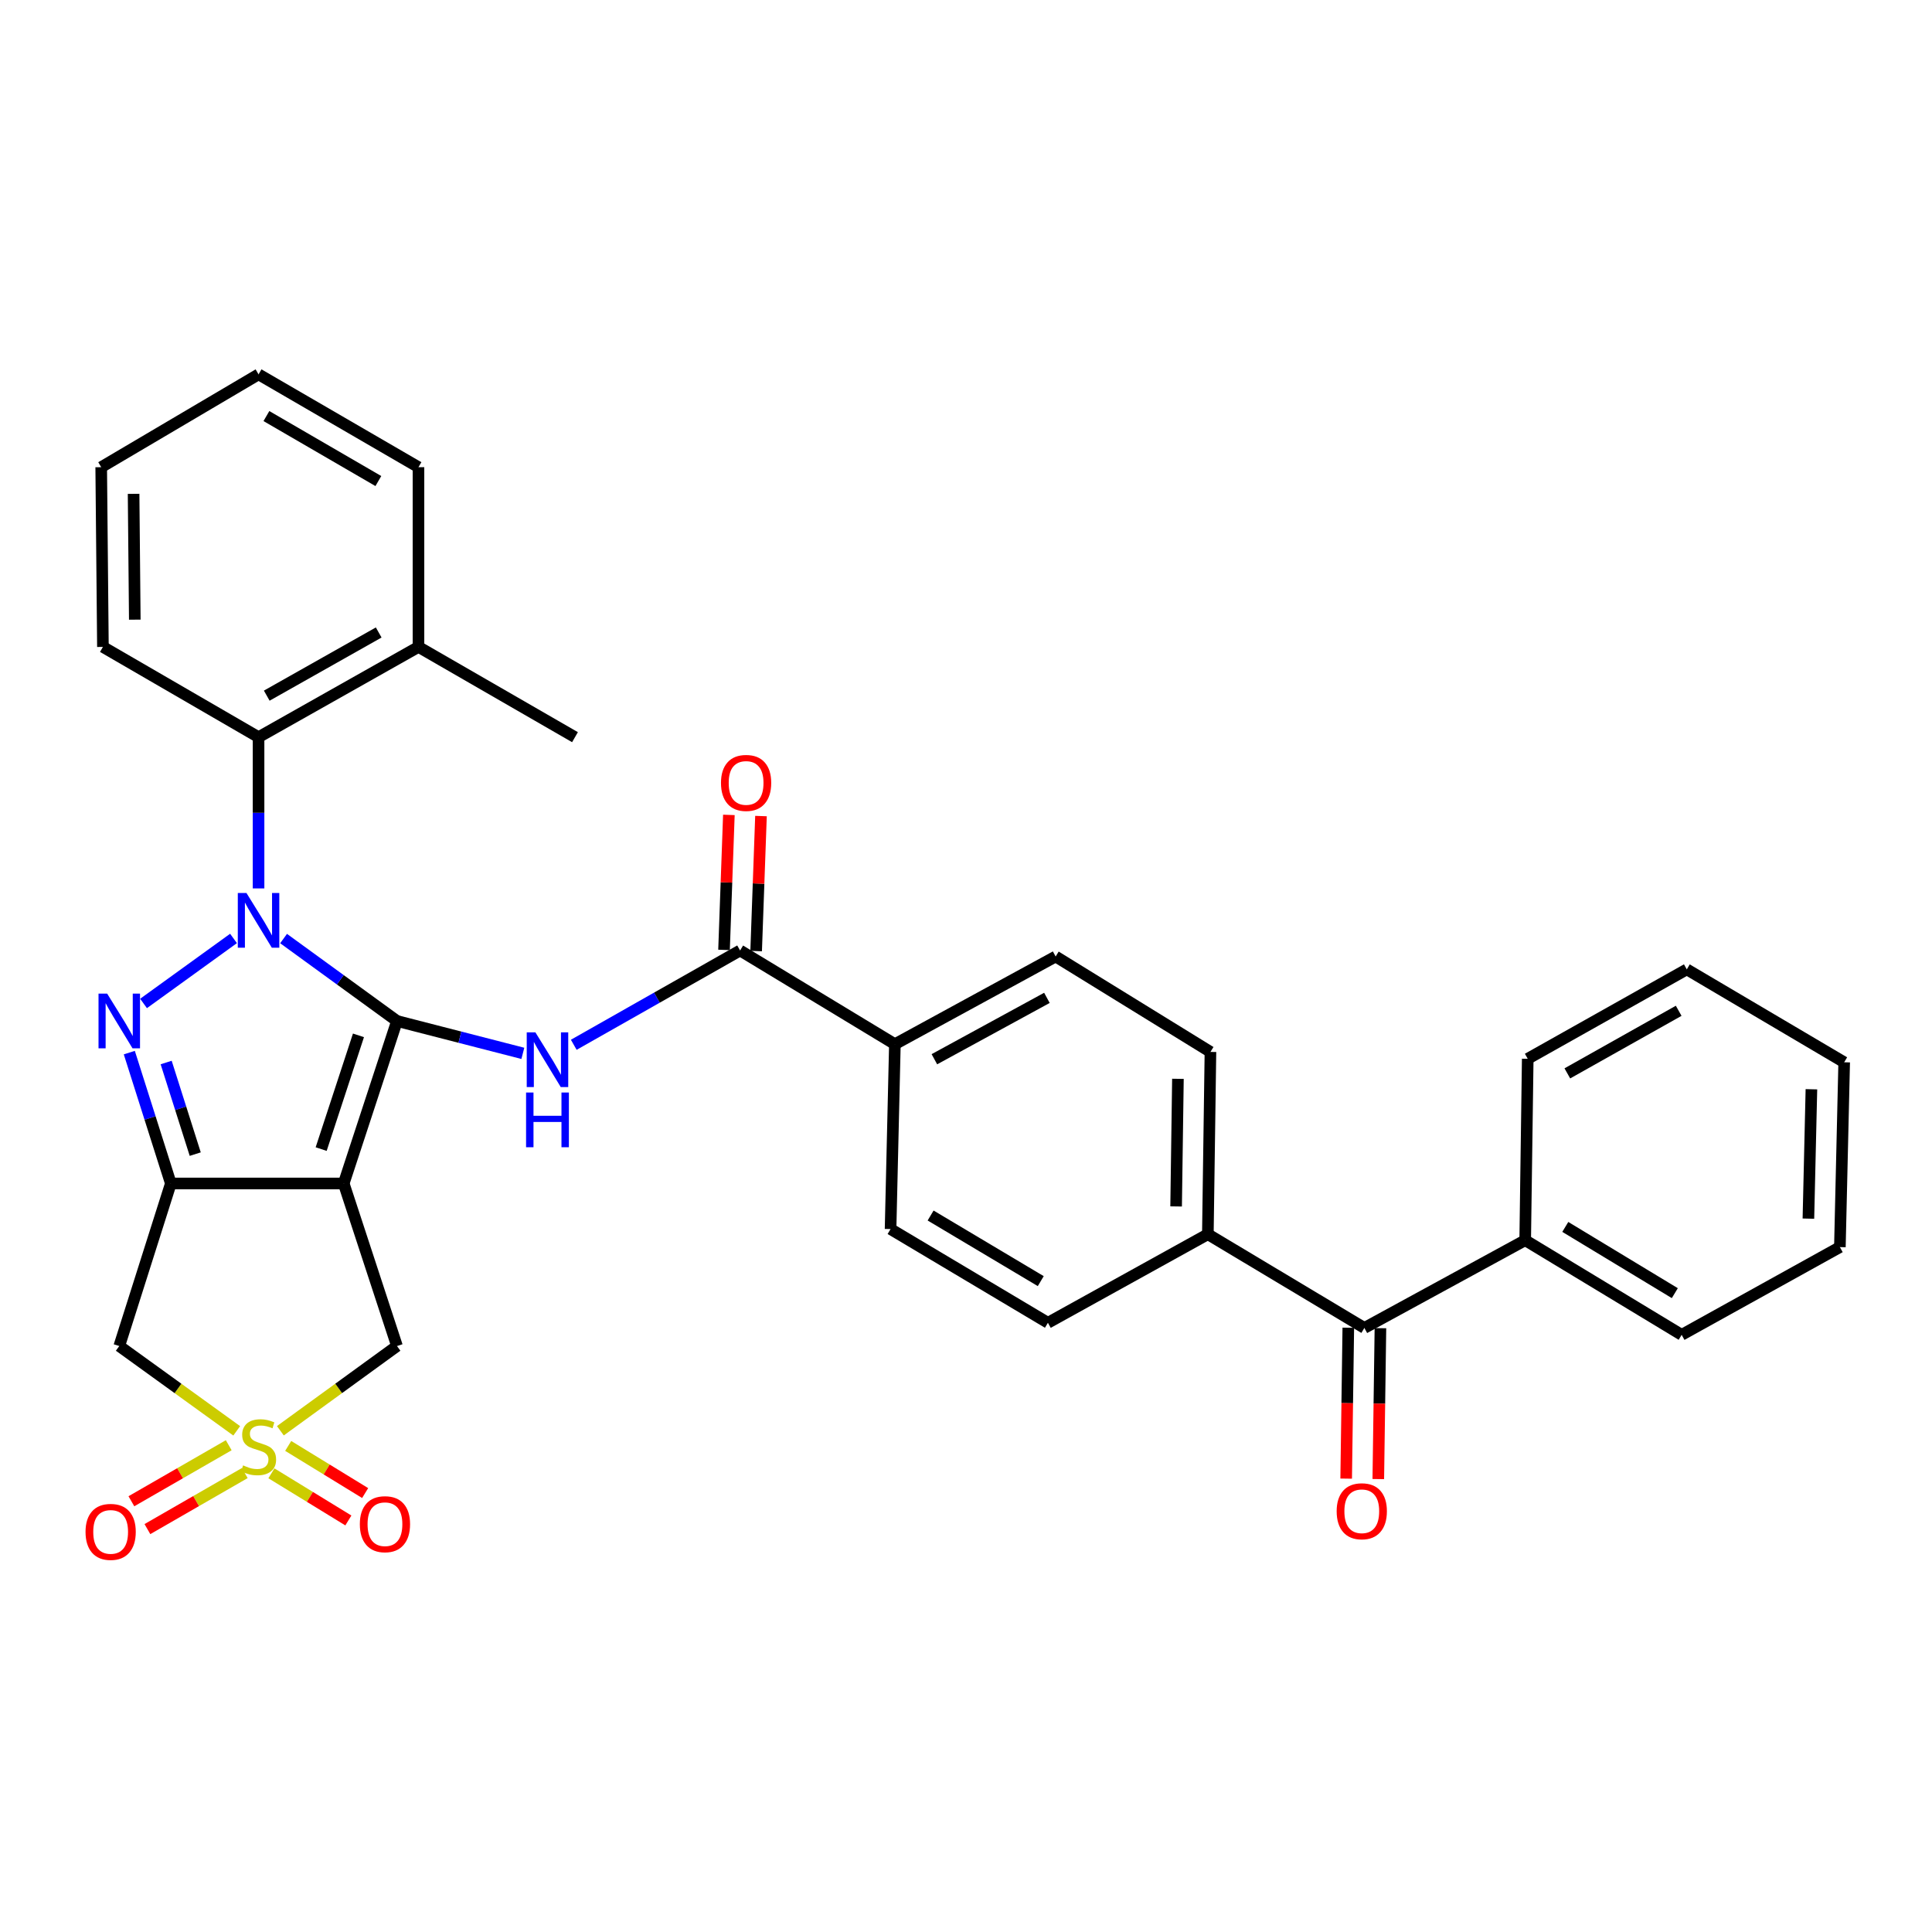 <?xml version='1.0' encoding='iso-8859-1'?>
<svg version='1.1' baseProfile='full'
              xmlns='http://www.w3.org/2000/svg'
                      xmlns:rdkit='http://www.rdkit.org/xml'
                      xmlns:xlink='http://www.w3.org/1999/xlink'
                  xml:space='preserve'
width='1000px' height='1000px' viewBox='0 0 1000 1000'>
<!-- END OF HEADER -->
<rect style='opacity:1.0;fill:#FFFFFF;stroke:none' width='1000' height='1000' x='0' y='0'> </rect>
<path class='bond-0' d='M 205.479,528.466 L 176.131,507.129' style='fill:none;fill-rule:evenodd;stroke:#000000;stroke-width:6px;stroke-linecap:butt;stroke-linejoin:miter;stroke-opacity:1' />
<path class='bond-0' d='M 176.131,507.129 L 146.783,485.793' style='fill:none;fill-rule:evenodd;stroke:#0000FF;stroke-width:6px;stroke-linecap:butt;stroke-linejoin:miter;stroke-opacity:1' />
<path class='bond-1' d='M 205.479,528.466 L 177.9,612.562' style='fill:none;fill-rule:evenodd;stroke:#000000;stroke-width:6px;stroke-linecap:butt;stroke-linejoin:miter;stroke-opacity:1' />
<path class='bond-1' d='M 185.54,535.897 L 166.234,594.765' style='fill:none;fill-rule:evenodd;stroke:#000000;stroke-width:6px;stroke-linecap:butt;stroke-linejoin:miter;stroke-opacity:1' />
<path class='bond-5' d='M 205.479,528.466 L 238.052,536.842' style='fill:none;fill-rule:evenodd;stroke:#000000;stroke-width:6px;stroke-linecap:butt;stroke-linejoin:miter;stroke-opacity:1' />
<path class='bond-5' d='M 238.052,536.842 L 270.625,545.218' style='fill:none;fill-rule:evenodd;stroke:#0000FF;stroke-width:6px;stroke-linecap:butt;stroke-linejoin:miter;stroke-opacity:1' />
<path class='bond-2' d='M 120.865,485.741 L 74.298,519.388' style='fill:none;fill-rule:evenodd;stroke:#0000FF;stroke-width:6px;stroke-linecap:butt;stroke-linejoin:miter;stroke-opacity:1' />
<path class='bond-8' d='M 133.828,459.844 L 133.828,420.702' style='fill:none;fill-rule:evenodd;stroke:#0000FF;stroke-width:6px;stroke-linecap:butt;stroke-linejoin:miter;stroke-opacity:1' />
<path class='bond-8' d='M 133.828,420.702 L 133.828,381.561' style='fill:none;fill-rule:evenodd;stroke:#000000;stroke-width:6px;stroke-linecap:butt;stroke-linejoin:miter;stroke-opacity:1' />
<path class='bond-3' d='M 177.9,612.562 L 88.427,612.562' style='fill:none;fill-rule:evenodd;stroke:#000000;stroke-width:6px;stroke-linecap:butt;stroke-linejoin:miter;stroke-opacity:1' />
<path class='bond-9' d='M 177.9,612.562 L 205.479,696.704' style='fill:none;fill-rule:evenodd;stroke:#000000;stroke-width:6px;stroke-linecap:butt;stroke-linejoin:miter;stroke-opacity:1' />
<path class='bond-33' d='M 66.929,544.831 L 77.678,578.696' style='fill:none;fill-rule:evenodd;stroke:#0000FF;stroke-width:6px;stroke-linecap:butt;stroke-linejoin:miter;stroke-opacity:1' />
<path class='bond-33' d='M 77.678,578.696 L 88.427,612.562' style='fill:none;fill-rule:evenodd;stroke:#000000;stroke-width:6px;stroke-linecap:butt;stroke-linejoin:miter;stroke-opacity:1' />
<path class='bond-33' d='M 86.005,549.96 L 93.529,573.665' style='fill:none;fill-rule:evenodd;stroke:#0000FF;stroke-width:6px;stroke-linecap:butt;stroke-linejoin:miter;stroke-opacity:1' />
<path class='bond-33' d='M 93.529,573.665 L 101.053,597.371' style='fill:none;fill-rule:evenodd;stroke:#000000;stroke-width:6px;stroke-linecap:butt;stroke-linejoin:miter;stroke-opacity:1' />
<path class='bond-6' d='M 88.427,612.562 L 61.734,696.704' style='fill:none;fill-rule:evenodd;stroke:#000000;stroke-width:6px;stroke-linecap:butt;stroke-linejoin:miter;stroke-opacity:1' />
<path class='bond-4' d='M 145.122,740.553 L 175.301,718.628' style='fill:none;fill-rule:evenodd;stroke:#CCCC00;stroke-width:6px;stroke-linecap:butt;stroke-linejoin:miter;stroke-opacity:1' />
<path class='bond-4' d='M 175.301,718.628 L 205.479,696.704' style='fill:none;fill-rule:evenodd;stroke:#000000;stroke-width:6px;stroke-linecap:butt;stroke-linejoin:miter;stroke-opacity:1' />
<path class='bond-11' d='M 118.392,748.048 L 93.199,762.548' style='fill:none;fill-rule:evenodd;stroke:#CCCC00;stroke-width:6px;stroke-linecap:butt;stroke-linejoin:miter;stroke-opacity:1' />
<path class='bond-11' d='M 93.199,762.548 L 68.006,777.048' style='fill:none;fill-rule:evenodd;stroke:#FF0000;stroke-width:6px;stroke-linecap:butt;stroke-linejoin:miter;stroke-opacity:1' />
<path class='bond-11' d='M 126.688,762.462 L 101.495,776.962' style='fill:none;fill-rule:evenodd;stroke:#CCCC00;stroke-width:6px;stroke-linecap:butt;stroke-linejoin:miter;stroke-opacity:1' />
<path class='bond-11' d='M 101.495,776.962 L 76.302,791.461' style='fill:none;fill-rule:evenodd;stroke:#FF0000;stroke-width:6px;stroke-linecap:butt;stroke-linejoin:miter;stroke-opacity:1' />
<path class='bond-12' d='M 140.483,762.586 L 160.397,774.787' style='fill:none;fill-rule:evenodd;stroke:#CCCC00;stroke-width:6px;stroke-linecap:butt;stroke-linejoin:miter;stroke-opacity:1' />
<path class='bond-12' d='M 160.397,774.787 L 180.312,786.987' style='fill:none;fill-rule:evenodd;stroke:#FF0000;stroke-width:6px;stroke-linecap:butt;stroke-linejoin:miter;stroke-opacity:1' />
<path class='bond-12' d='M 149.17,748.405 L 169.085,760.605' style='fill:none;fill-rule:evenodd;stroke:#CCCC00;stroke-width:6px;stroke-linecap:butt;stroke-linejoin:miter;stroke-opacity:1' />
<path class='bond-12' d='M 169.085,760.605 L 189,772.806' style='fill:none;fill-rule:evenodd;stroke:#FF0000;stroke-width:6px;stroke-linecap:butt;stroke-linejoin:miter;stroke-opacity:1' />
<path class='bond-34' d='M 122.525,740.597 L 92.13,718.65' style='fill:none;fill-rule:evenodd;stroke:#CCCC00;stroke-width:6px;stroke-linecap:butt;stroke-linejoin:miter;stroke-opacity:1' />
<path class='bond-34' d='M 92.13,718.65 L 61.734,696.704' style='fill:none;fill-rule:evenodd;stroke:#000000;stroke-width:6px;stroke-linecap:butt;stroke-linejoin:miter;stroke-opacity:1' />
<path class='bond-7' d='M 296.981,540.782 L 340.024,516.376' style='fill:none;fill-rule:evenodd;stroke:#0000FF;stroke-width:6px;stroke-linecap:butt;stroke-linejoin:miter;stroke-opacity:1' />
<path class='bond-7' d='M 340.024,516.376 L 383.068,491.97' style='fill:none;fill-rule:evenodd;stroke:#000000;stroke-width:6px;stroke-linecap:butt;stroke-linejoin:miter;stroke-opacity:1' />
<path class='bond-13' d='M 383.068,491.97 L 463.191,540.467' style='fill:none;fill-rule:evenodd;stroke:#000000;stroke-width:6px;stroke-linecap:butt;stroke-linejoin:miter;stroke-opacity:1' />
<path class='bond-15' d='M 391.378,492.268 L 392.631,457.328' style='fill:none;fill-rule:evenodd;stroke:#000000;stroke-width:6px;stroke-linecap:butt;stroke-linejoin:miter;stroke-opacity:1' />
<path class='bond-15' d='M 392.631,457.328 L 393.884,422.388' style='fill:none;fill-rule:evenodd;stroke:#FF0000;stroke-width:6px;stroke-linecap:butt;stroke-linejoin:miter;stroke-opacity:1' />
<path class='bond-15' d='M 374.757,491.672 L 376.011,456.732' style='fill:none;fill-rule:evenodd;stroke:#000000;stroke-width:6px;stroke-linecap:butt;stroke-linejoin:miter;stroke-opacity:1' />
<path class='bond-15' d='M 376.011,456.732 L 377.264,421.792' style='fill:none;fill-rule:evenodd;stroke:#FF0000;stroke-width:6px;stroke-linecap:butt;stroke-linejoin:miter;stroke-opacity:1' />
<path class='bond-16' d='M 133.828,381.561 L 216.603,334.847' style='fill:none;fill-rule:evenodd;stroke:#000000;stroke-width:6px;stroke-linecap:butt;stroke-linejoin:miter;stroke-opacity:1' />
<path class='bond-16' d='M 138.071,360.07 L 196.013,327.371' style='fill:none;fill-rule:evenodd;stroke:#000000;stroke-width:6px;stroke-linecap:butt;stroke-linejoin:miter;stroke-opacity:1' />
<path class='bond-23' d='M 133.828,381.561 L 53.271,334.847' style='fill:none;fill-rule:evenodd;stroke:#000000;stroke-width:6px;stroke-linecap:butt;stroke-linejoin:miter;stroke-opacity:1' />
<path class='bond-10' d='M 706.193,687.344 L 625.183,638.838' style='fill:none;fill-rule:evenodd;stroke:#000000;stroke-width:6px;stroke-linecap:butt;stroke-linejoin:miter;stroke-opacity:1' />
<path class='bond-17' d='M 697.879,687.227 L 697.327,726.279' style='fill:none;fill-rule:evenodd;stroke:#000000;stroke-width:6px;stroke-linecap:butt;stroke-linejoin:miter;stroke-opacity:1' />
<path class='bond-17' d='M 697.327,726.279 L 696.775,765.332' style='fill:none;fill-rule:evenodd;stroke:#FF0000;stroke-width:6px;stroke-linecap:butt;stroke-linejoin:miter;stroke-opacity:1' />
<path class='bond-17' d='M 714.508,687.462 L 713.956,726.514' style='fill:none;fill-rule:evenodd;stroke:#000000;stroke-width:6px;stroke-linecap:butt;stroke-linejoin:miter;stroke-opacity:1' />
<path class='bond-17' d='M 713.956,726.514 L 713.404,765.567' style='fill:none;fill-rule:evenodd;stroke:#FF0000;stroke-width:6px;stroke-linecap:butt;stroke-linejoin:miter;stroke-opacity:1' />
<path class='bond-18' d='M 706.193,687.344 L 789.439,641.933' style='fill:none;fill-rule:evenodd;stroke:#000000;stroke-width:6px;stroke-linecap:butt;stroke-linejoin:miter;stroke-opacity:1' />
<path class='bond-19' d='M 463.191,540.467 L 546.4,495.084' style='fill:none;fill-rule:evenodd;stroke:#000000;stroke-width:6px;stroke-linecap:butt;stroke-linejoin:miter;stroke-opacity:1' />
<path class='bond-19' d='M 483.635,548.26 L 541.882,516.492' style='fill:none;fill-rule:evenodd;stroke:#000000;stroke-width:6px;stroke-linecap:butt;stroke-linejoin:miter;stroke-opacity:1' />
<path class='bond-20' d='M 463.191,540.467 L 460.955,636.159' style='fill:none;fill-rule:evenodd;stroke:#000000;stroke-width:6px;stroke-linecap:butt;stroke-linejoin:miter;stroke-opacity:1' />
<path class='bond-14' d='M 625.183,638.838 L 542.399,684.674' style='fill:none;fill-rule:evenodd;stroke:#000000;stroke-width:6px;stroke-linecap:butt;stroke-linejoin:miter;stroke-opacity:1' />
<path class='bond-35' d='M 625.183,638.838 L 626.523,544.477' style='fill:none;fill-rule:evenodd;stroke:#000000;stroke-width:6px;stroke-linecap:butt;stroke-linejoin:miter;stroke-opacity:1' />
<path class='bond-35' d='M 608.755,624.448 L 609.693,558.395' style='fill:none;fill-rule:evenodd;stroke:#000000;stroke-width:6px;stroke-linecap:butt;stroke-linejoin:miter;stroke-opacity:1' />
<path class='bond-24' d='M 216.603,334.847 L 297.613,381.561' style='fill:none;fill-rule:evenodd;stroke:#000000;stroke-width:6px;stroke-linecap:butt;stroke-linejoin:miter;stroke-opacity:1' />
<path class='bond-25' d='M 216.603,334.847 L 216.603,241.817' style='fill:none;fill-rule:evenodd;stroke:#000000;stroke-width:6px;stroke-linecap:butt;stroke-linejoin:miter;stroke-opacity:1' />
<path class='bond-26' d='M 789.439,641.933 L 870.422,690.911' style='fill:none;fill-rule:evenodd;stroke:#000000;stroke-width:6px;stroke-linecap:butt;stroke-linejoin:miter;stroke-opacity:1' />
<path class='bond-26' d='M 810.193,635.049 L 866.881,669.334' style='fill:none;fill-rule:evenodd;stroke:#000000;stroke-width:6px;stroke-linecap:butt;stroke-linejoin:miter;stroke-opacity:1' />
<path class='bond-27' d='M 789.439,641.933 L 790.751,548.025' style='fill:none;fill-rule:evenodd;stroke:#000000;stroke-width:6px;stroke-linecap:butt;stroke-linejoin:miter;stroke-opacity:1' />
<path class='bond-22' d='M 546.4,495.084 L 626.523,544.477' style='fill:none;fill-rule:evenodd;stroke:#000000;stroke-width:6px;stroke-linecap:butt;stroke-linejoin:miter;stroke-opacity:1' />
<path class='bond-21' d='M 460.955,636.159 L 542.399,684.674' style='fill:none;fill-rule:evenodd;stroke:#000000;stroke-width:6px;stroke-linecap:butt;stroke-linejoin:miter;stroke-opacity:1' />
<path class='bond-21' d='M 481.682,629.148 L 538.694,663.109' style='fill:none;fill-rule:evenodd;stroke:#000000;stroke-width:6px;stroke-linecap:butt;stroke-linejoin:miter;stroke-opacity:1' />
<path class='bond-28' d='M 53.271,334.847 L 52.384,241.817' style='fill:none;fill-rule:evenodd;stroke:#000000;stroke-width:6px;stroke-linecap:butt;stroke-linejoin:miter;stroke-opacity:1' />
<path class='bond-28' d='M 69.768,320.734 L 69.147,255.613' style='fill:none;fill-rule:evenodd;stroke:#000000;stroke-width:6px;stroke-linecap:butt;stroke-linejoin:miter;stroke-opacity:1' />
<path class='bond-36' d='M 216.603,241.817 L 133.828,193.763' style='fill:none;fill-rule:evenodd;stroke:#000000;stroke-width:6px;stroke-linecap:butt;stroke-linejoin:miter;stroke-opacity:1' />
<path class='bond-36' d='M 195.837,248.991 L 137.895,215.354' style='fill:none;fill-rule:evenodd;stroke:#000000;stroke-width:6px;stroke-linecap:butt;stroke-linejoin:miter;stroke-opacity:1' />
<path class='bond-29' d='M 870.422,690.911 L 952.319,645.5' style='fill:none;fill-rule:evenodd;stroke:#000000;stroke-width:6px;stroke-linecap:butt;stroke-linejoin:miter;stroke-opacity:1' />
<path class='bond-30' d='M 790.751,548.025 L 873.083,501.746' style='fill:none;fill-rule:evenodd;stroke:#000000;stroke-width:6px;stroke-linecap:butt;stroke-linejoin:miter;stroke-opacity:1' />
<path class='bond-30' d='M 811.25,555.581 L 868.882,523.185' style='fill:none;fill-rule:evenodd;stroke:#000000;stroke-width:6px;stroke-linecap:butt;stroke-linejoin:miter;stroke-opacity:1' />
<path class='bond-31' d='M 52.384,241.817 L 133.828,193.763' style='fill:none;fill-rule:evenodd;stroke:#000000;stroke-width:6px;stroke-linecap:butt;stroke-linejoin:miter;stroke-opacity:1' />
<path class='bond-37' d='M 952.319,645.5 L 954.545,549.836' style='fill:none;fill-rule:evenodd;stroke:#000000;stroke-width:6px;stroke-linecap:butt;stroke-linejoin:miter;stroke-opacity:1' />
<path class='bond-37' d='M 936.027,630.763 L 937.585,563.799' style='fill:none;fill-rule:evenodd;stroke:#000000;stroke-width:6px;stroke-linecap:butt;stroke-linejoin:miter;stroke-opacity:1' />
<path class='bond-32' d='M 873.083,501.746 L 954.545,549.836' style='fill:none;fill-rule:evenodd;stroke:#000000;stroke-width:6px;stroke-linecap:butt;stroke-linejoin:miter;stroke-opacity:1' />
<path  class='atom-1' d='M 127.568 462.214
L 136.848 477.214
Q 137.768 478.694, 139.248 481.374
Q 140.728 484.054, 140.808 484.214
L 140.808 462.214
L 144.568 462.214
L 144.568 490.534
L 140.688 490.534
L 130.728 474.134
Q 129.568 472.214, 128.328 470.014
Q 127.128 467.814, 126.768 467.134
L 126.768 490.534
L 123.088 490.534
L 123.088 462.214
L 127.568 462.214
' fill='#0000FF'/>
<path  class='atom-3' d='M 55.474 514.306
L 64.754 529.306
Q 65.674 530.786, 67.154 533.466
Q 68.634 536.146, 68.714 536.306
L 68.714 514.306
L 72.474 514.306
L 72.474 542.626
L 68.594 542.626
L 58.634 526.226
Q 57.474 524.306, 56.234 522.106
Q 55.034 519.906, 54.674 519.226
L 54.674 542.626
L 50.994 542.626
L 50.994 514.306
L 55.474 514.306
' fill='#0000FF'/>
<path  class='atom-5' d='M 125.828 758.478
Q 126.148 758.598, 127.468 759.158
Q 128.788 759.718, 130.228 760.078
Q 131.708 760.398, 133.148 760.398
Q 135.828 760.398, 137.388 759.118
Q 138.948 757.798, 138.948 755.518
Q 138.948 753.958, 138.148 752.998
Q 137.388 752.038, 136.188 751.518
Q 134.988 750.998, 132.988 750.398
Q 130.468 749.638, 128.948 748.918
Q 127.468 748.198, 126.388 746.678
Q 125.348 745.158, 125.348 742.598
Q 125.348 739.038, 127.748 736.838
Q 130.188 734.638, 134.988 734.638
Q 138.268 734.638, 141.988 736.198
L 141.068 739.278
Q 137.668 737.878, 135.108 737.878
Q 132.348 737.878, 130.828 739.038
Q 129.308 740.158, 129.348 742.118
Q 129.348 743.638, 130.108 744.558
Q 130.908 745.478, 132.028 745.998
Q 133.188 746.518, 135.108 747.118
Q 137.668 747.918, 139.188 748.718
Q 140.708 749.518, 141.788 751.158
Q 142.908 752.758, 142.908 755.518
Q 142.908 759.438, 140.268 761.558
Q 137.668 763.638, 133.308 763.638
Q 130.788 763.638, 128.868 763.078
Q 126.988 762.558, 124.748 761.638
L 125.828 758.478
' fill='#CCCC00'/>
<path  class='atom-6' d='M 277.116 534.336
L 286.396 549.336
Q 287.316 550.816, 288.796 553.496
Q 290.276 556.176, 290.356 556.336
L 290.356 534.336
L 294.116 534.336
L 294.116 562.656
L 290.236 562.656
L 280.276 546.256
Q 279.116 544.336, 277.876 542.136
Q 276.676 539.936, 276.316 539.256
L 276.316 562.656
L 272.636 562.656
L 272.636 534.336
L 277.116 534.336
' fill='#0000FF'/>
<path  class='atom-6' d='M 272.296 565.488
L 276.136 565.488
L 276.136 577.528
L 290.616 577.528
L 290.616 565.488
L 294.456 565.488
L 294.456 593.808
L 290.616 593.808
L 290.616 580.728
L 276.136 580.728
L 276.136 593.808
L 272.296 593.808
L 272.296 565.488
' fill='#0000FF'/>
<path  class='atom-12' d='M 44.272 792.9
Q 44.272 786.1, 47.632 782.3
Q 50.992 778.5, 57.272 778.5
Q 63.552 778.5, 66.912 782.3
Q 70.272 786.1, 70.272 792.9
Q 70.272 799.78, 66.872 803.7
Q 63.472 807.58, 57.272 807.58
Q 51.032 807.58, 47.632 803.7
Q 44.272 799.82, 44.272 792.9
M 57.272 804.38
Q 61.592 804.38, 63.912 801.5
Q 66.272 798.58, 66.272 792.9
Q 66.272 787.34, 63.912 784.54
Q 61.592 781.7, 57.272 781.7
Q 52.952 781.7, 50.592 784.5
Q 48.272 787.3, 48.272 792.9
Q 48.272 798.62, 50.592 801.5
Q 52.952 804.38, 57.272 804.38
' fill='#FF0000'/>
<path  class='atom-13' d='M 186.252 788.918
Q 186.252 782.118, 189.612 778.318
Q 192.972 774.518, 199.252 774.518
Q 205.532 774.518, 208.892 778.318
Q 212.252 782.118, 212.252 788.918
Q 212.252 795.798, 208.852 799.718
Q 205.452 803.598, 199.252 803.598
Q 193.012 803.598, 189.612 799.718
Q 186.252 795.838, 186.252 788.918
M 199.252 800.398
Q 203.572 800.398, 205.892 797.518
Q 208.252 794.598, 208.252 788.918
Q 208.252 783.358, 205.892 780.558
Q 203.572 777.718, 199.252 777.718
Q 194.932 777.718, 192.572 780.518
Q 190.252 783.318, 190.252 788.918
Q 190.252 794.638, 192.572 797.518
Q 194.932 800.398, 199.252 800.398
' fill='#FF0000'/>
<path  class='atom-16' d='M 373.181 405.238
Q 373.181 398.438, 376.541 394.638
Q 379.901 390.838, 386.181 390.838
Q 392.461 390.838, 395.821 394.638
Q 399.181 398.438, 399.181 405.238
Q 399.181 412.118, 395.781 416.038
Q 392.381 419.918, 386.181 419.918
Q 379.941 419.918, 376.541 416.038
Q 373.181 412.158, 373.181 405.238
M 386.181 416.718
Q 390.501 416.718, 392.821 413.838
Q 395.181 410.918, 395.181 405.238
Q 395.181 399.678, 392.821 396.878
Q 390.501 394.038, 386.181 394.038
Q 381.861 394.038, 379.501 396.838
Q 377.181 399.638, 377.181 405.238
Q 377.181 410.958, 379.501 413.838
Q 381.861 416.718, 386.181 416.718
' fill='#FF0000'/>
<path  class='atom-18' d='M 691.854 782.22
Q 691.854 775.42, 695.214 771.62
Q 698.574 767.82, 704.854 767.82
Q 711.134 767.82, 714.494 771.62
Q 717.854 775.42, 717.854 782.22
Q 717.854 789.1, 714.454 793.02
Q 711.054 796.9, 704.854 796.9
Q 698.614 796.9, 695.214 793.02
Q 691.854 789.14, 691.854 782.22
M 704.854 793.7
Q 709.174 793.7, 711.494 790.82
Q 713.854 787.9, 713.854 782.22
Q 713.854 776.66, 711.494 773.86
Q 709.174 771.02, 704.854 771.02
Q 700.534 771.02, 698.174 773.82
Q 695.854 776.62, 695.854 782.22
Q 695.854 787.94, 698.174 790.82
Q 700.534 793.7, 704.854 793.7
' fill='#FF0000'/>
</svg>
